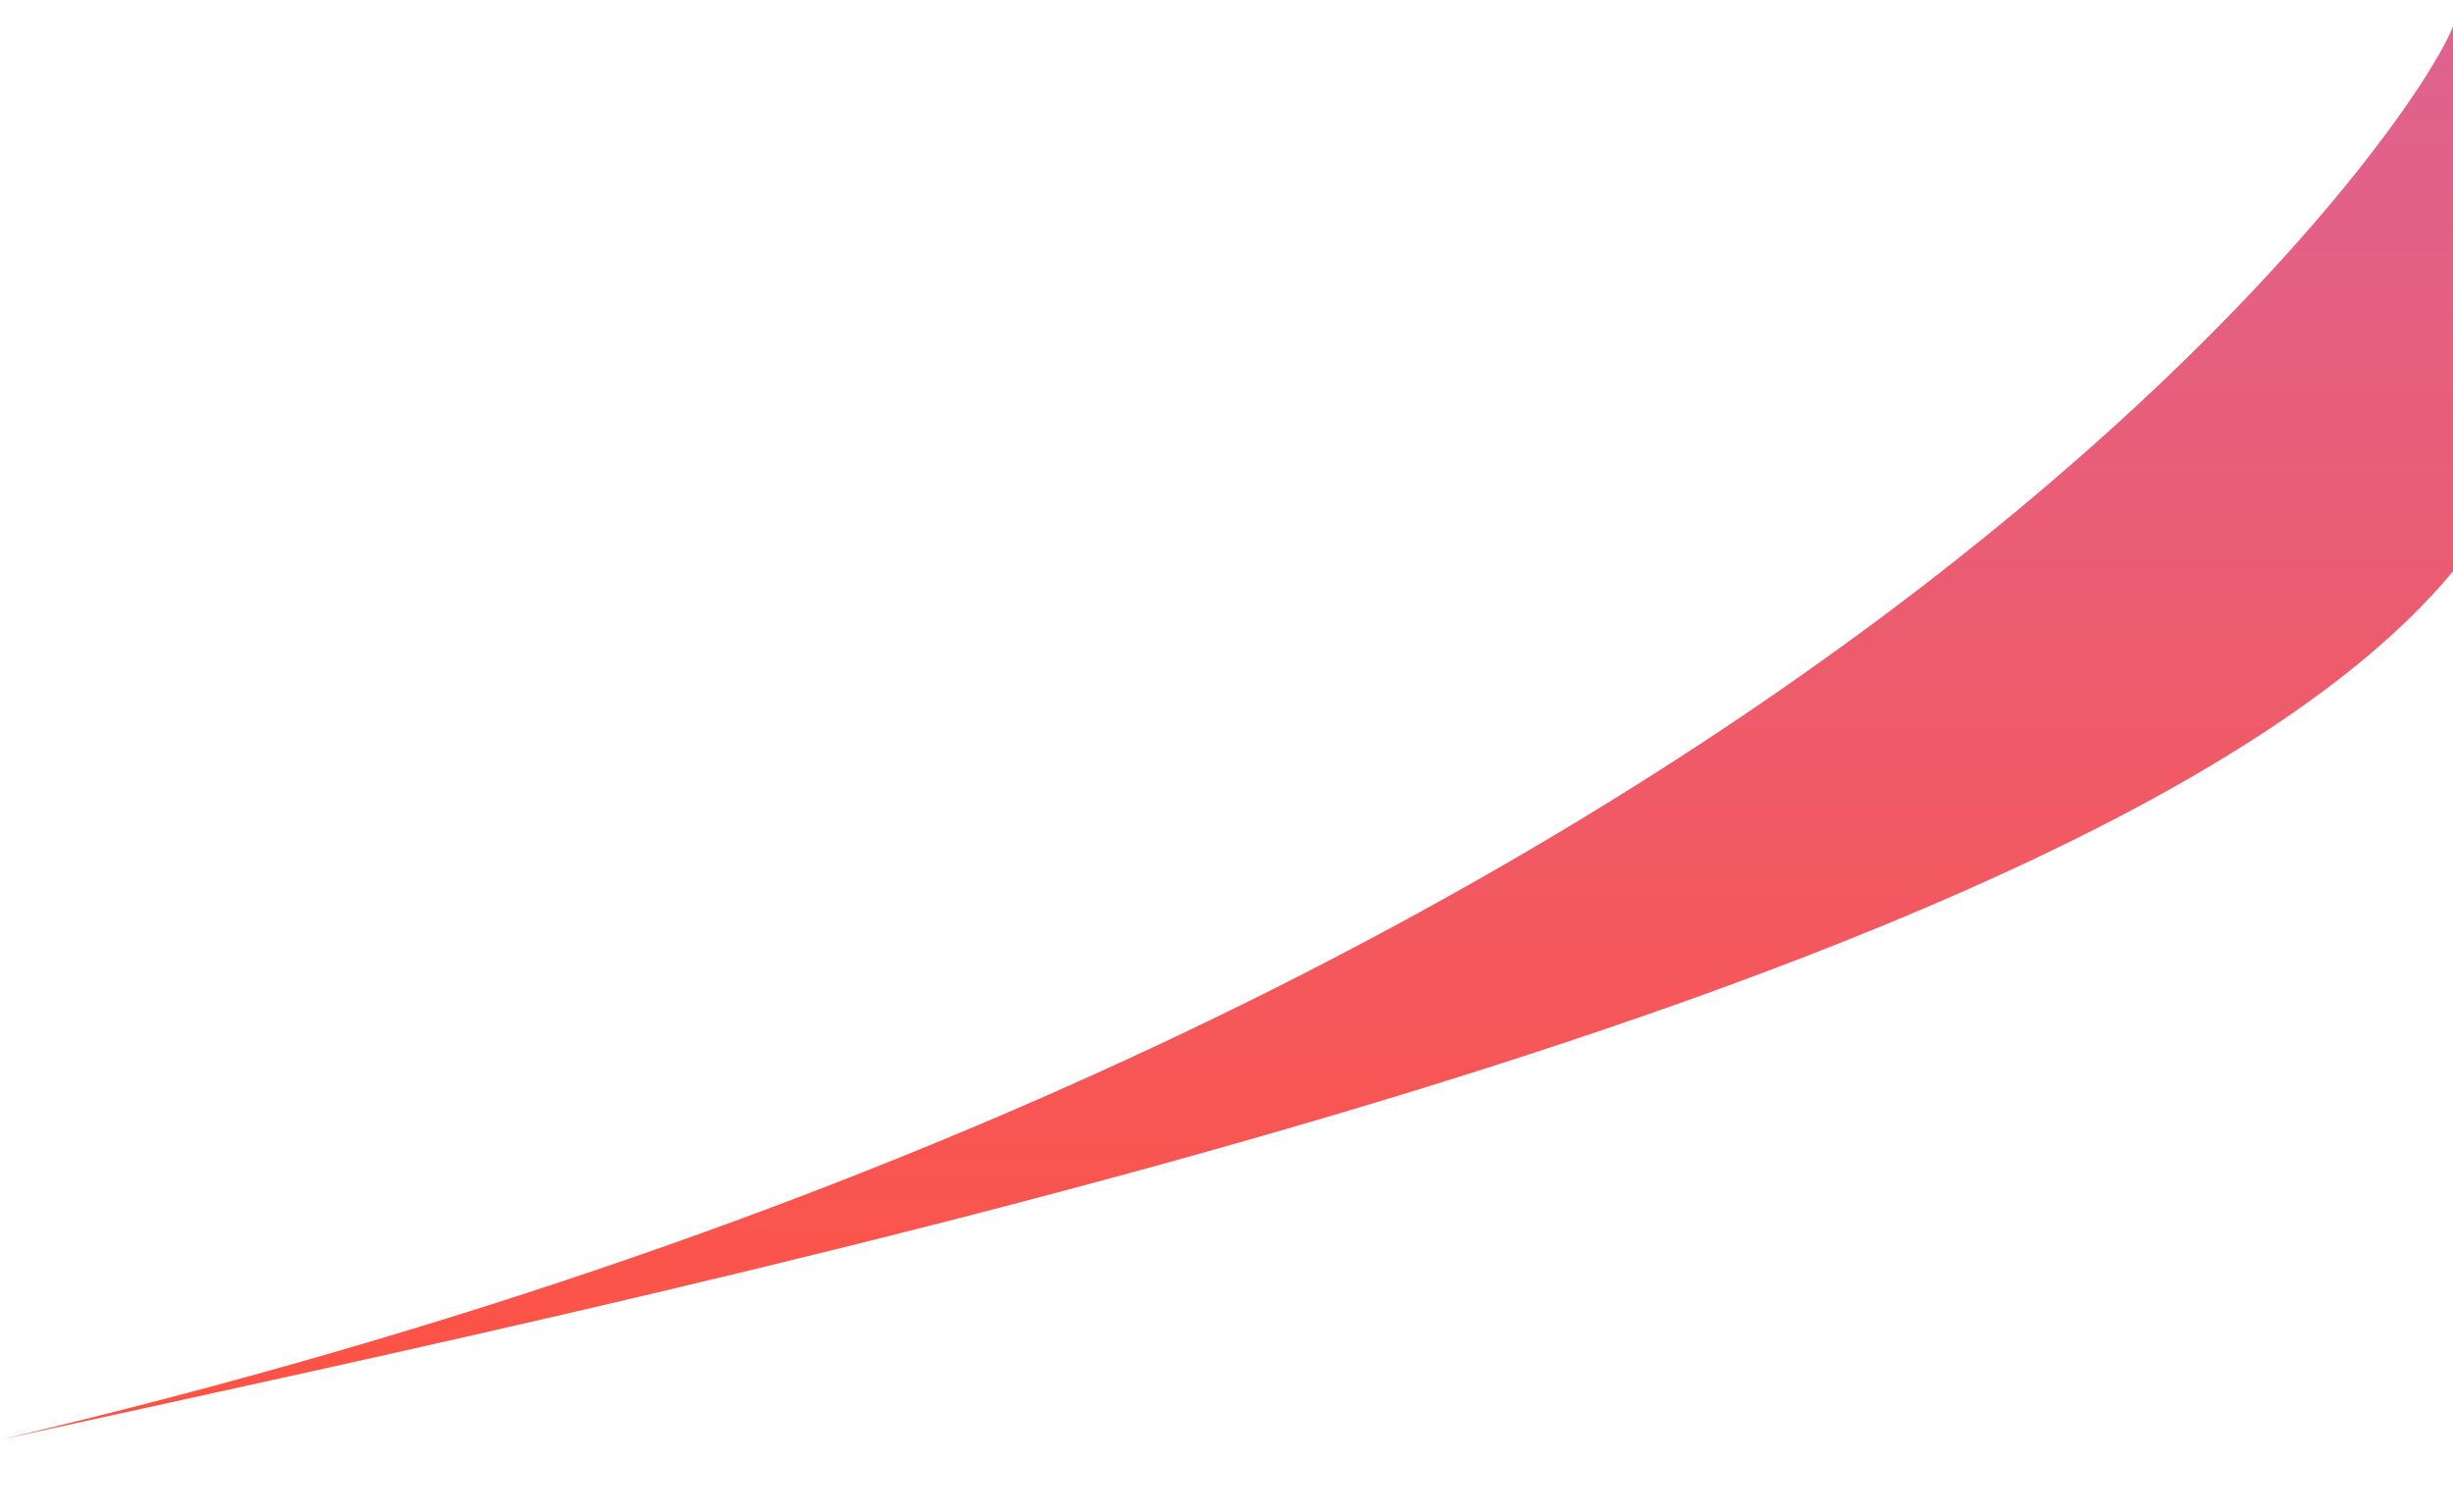 <svg width="1363" height="840" viewBox="0 0 1363 840" fill="none" xmlns="http://www.w3.org/2000/svg">
<g filter="url(#filter0_f_415_153)">
<path d="M0 800C1024.31 559 1361.87 46 1365 8V315C1174.46 550.6 420.08 708 0 800Z" fill="url(#paint0_linear_415_153)"/>
</g>
<defs>
<filter id="filter0_f_415_153" x="-40" y="-32" width="1445" height="872" filterUnits="userSpaceOnUse" color-interpolation-filters="sRGB">
<feFlood flood-opacity="0" result="BackgroundImageFix"/>
<feBlend mode="normal" in="SourceGraphic" in2="BackgroundImageFix" result="shape"/>
<feGaussianBlur stdDeviation="20" result="effect1_foregroundBlur_415_153"/>
</filter>
<linearGradient id="paint0_linear_415_153" x1="682.5" y1="8" x2="682.5" y2="800" gradientUnits="userSpaceOnUse">
<stop stop-color="#DE6391"/>
<stop offset="1" stop-color="#FF5242"/>
</linearGradient>
</defs>
</svg>

